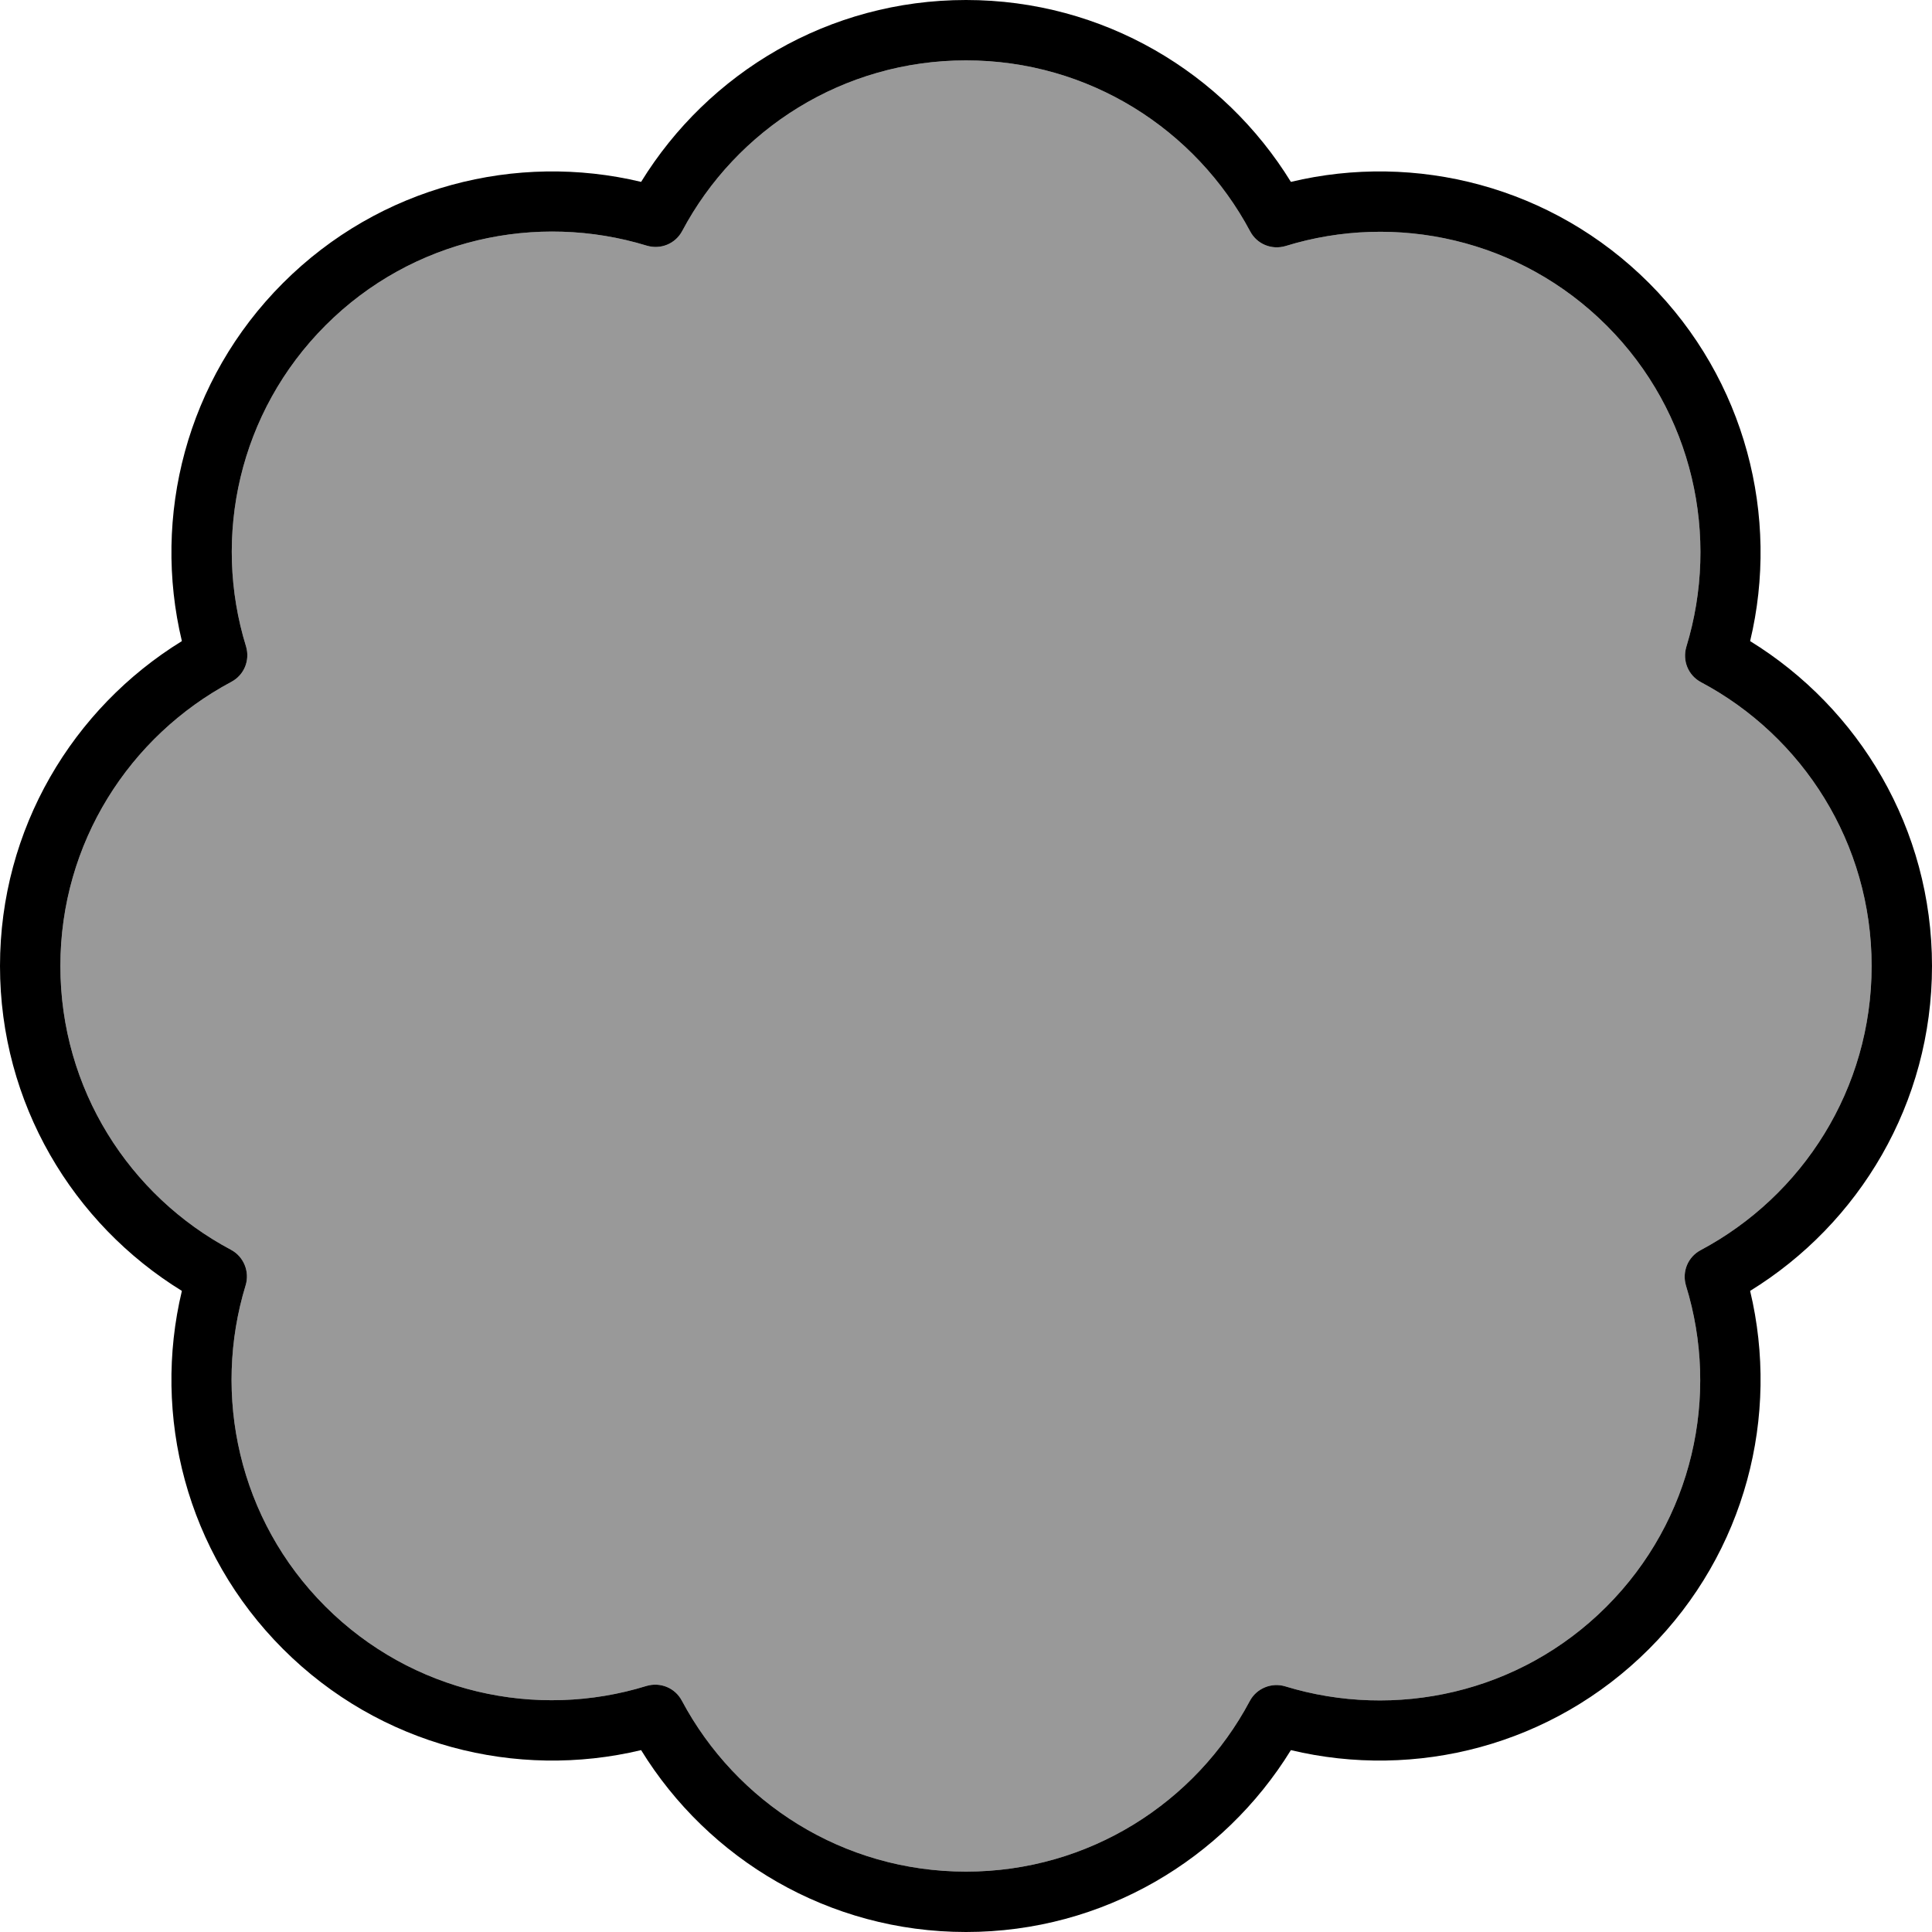 <svg xmlns="http://www.w3.org/2000/svg" viewBox="0 0 512 512"><!--! Font Awesome Pro 6.7.2 by @fontawesome - https://fontawesome.com License - https://fontawesome.com/license (Commercial License) Copyright 2024 Fonticons, Inc. --><defs><style>.fa-secondary{opacity:.4}</style></defs><path class="fa-secondary" d="M16 256c0 32.6 18.3 60.9 45.2 75.2c3.4 1.8 5 5.8 3.9 9.4c-8.9 29.1-1.9 62.1 21.1 85.1s56 30.1 85.1 21.1c3.7-1.1 7.6 .5 9.4 3.9C195.1 477.7 223.4 496 256 496s60.9-18.3 75.2-45.2c1.8-3.4 5.8-5 9.4-3.9c29.1 8.9 62.1 1.9 85.1-21.1s30.1-56 21.1-85.1c-1.1-3.7 .5-7.6 3.9-9.4C477.7 316.9 496 288.6 496 256s-18.3-60.9-45.2-75.2c-3.4-1.8-5-5.7-3.9-9.4c8.9-29.1 1.9-62.1-21.1-85.1s-56-30.1-85.1-21.1c-3.7 1.1-7.6-.5-9.4-3.9C316.9 34.3 288.6 16 256 16s-60.9 18.3-75.2 45.2c-1.8 3.4-5.7 5-9.4 3.9c-29.1-8.9-62.1-1.9-85.1 21.1s-30.1 56-21.1 85.1c1.1 3.7-.5 7.6-3.9 9.4C34.3 195.1 16 223.4 16 256z"/><path class="fa-primary" d="M256 16c-32.6 0-60.9 18.3-75.2 45.2c-1.8 3.4-5.7 5-9.4 3.9c-29.1-8.9-62.1-1.9-85.1 21.1s-30.1 56-21.1 85.1c1.1 3.7-.5 7.6-3.9 9.4C34.3 195.1 16 223.4 16 256s18.3 60.9 45.2 75.2c3.4 1.8 5 5.8 3.9 9.4c-8.9 29.1-1.9 62.1 21.1 85.1s56 30.1 85.1 21.1c3.7-1.1 7.6 .5 9.4 3.9C195.1 477.7 223.4 496 256 496s60.9-18.3 75.2-45.2c1.8-3.4 5.8-5 9.4-3.9c29.1 8.9 62.1 1.9 85.1-21.1s30.1-56 21.1-85.1c-1.1-3.7 .5-7.6 3.9-9.4C477.7 316.9 496 288.6 496 256s-18.3-60.9-45.2-75.2c-3.4-1.8-5-5.7-3.9-9.4c8.9-29.1 1.9-62.1-21.1-85.1s-56-30.1-85.1-21.1c-3.7 1.1-7.6-.5-9.4-3.9C316.9 34.3 288.6 16 256 16zM169.9 48.2C187.7 19.3 219.6 0 256 0s68.3 19.3 86.1 48.2c33-7.9 69.2 1.1 94.9 26.8s34.7 62 26.8 94.9C492.7 187.7 512 219.6 512 256s-19.3 68.3-48.2 86.1c7.9 33-1.1 69.2-26.8 94.9s-61.9 34.7-94.9 26.8C324.3 492.7 292.4 512 256 512s-68.3-19.3-86.1-48.2c-33 7.9-69.2-1.1-94.9-26.8s-34.7-61.9-26.8-94.9C19.3 324.3 0 292.4 0 256s19.3-68.3 48.2-86.1c-7.9-33 1.1-69.2 26.8-94.9s61.9-34.7 94.9-26.8z"/></svg>